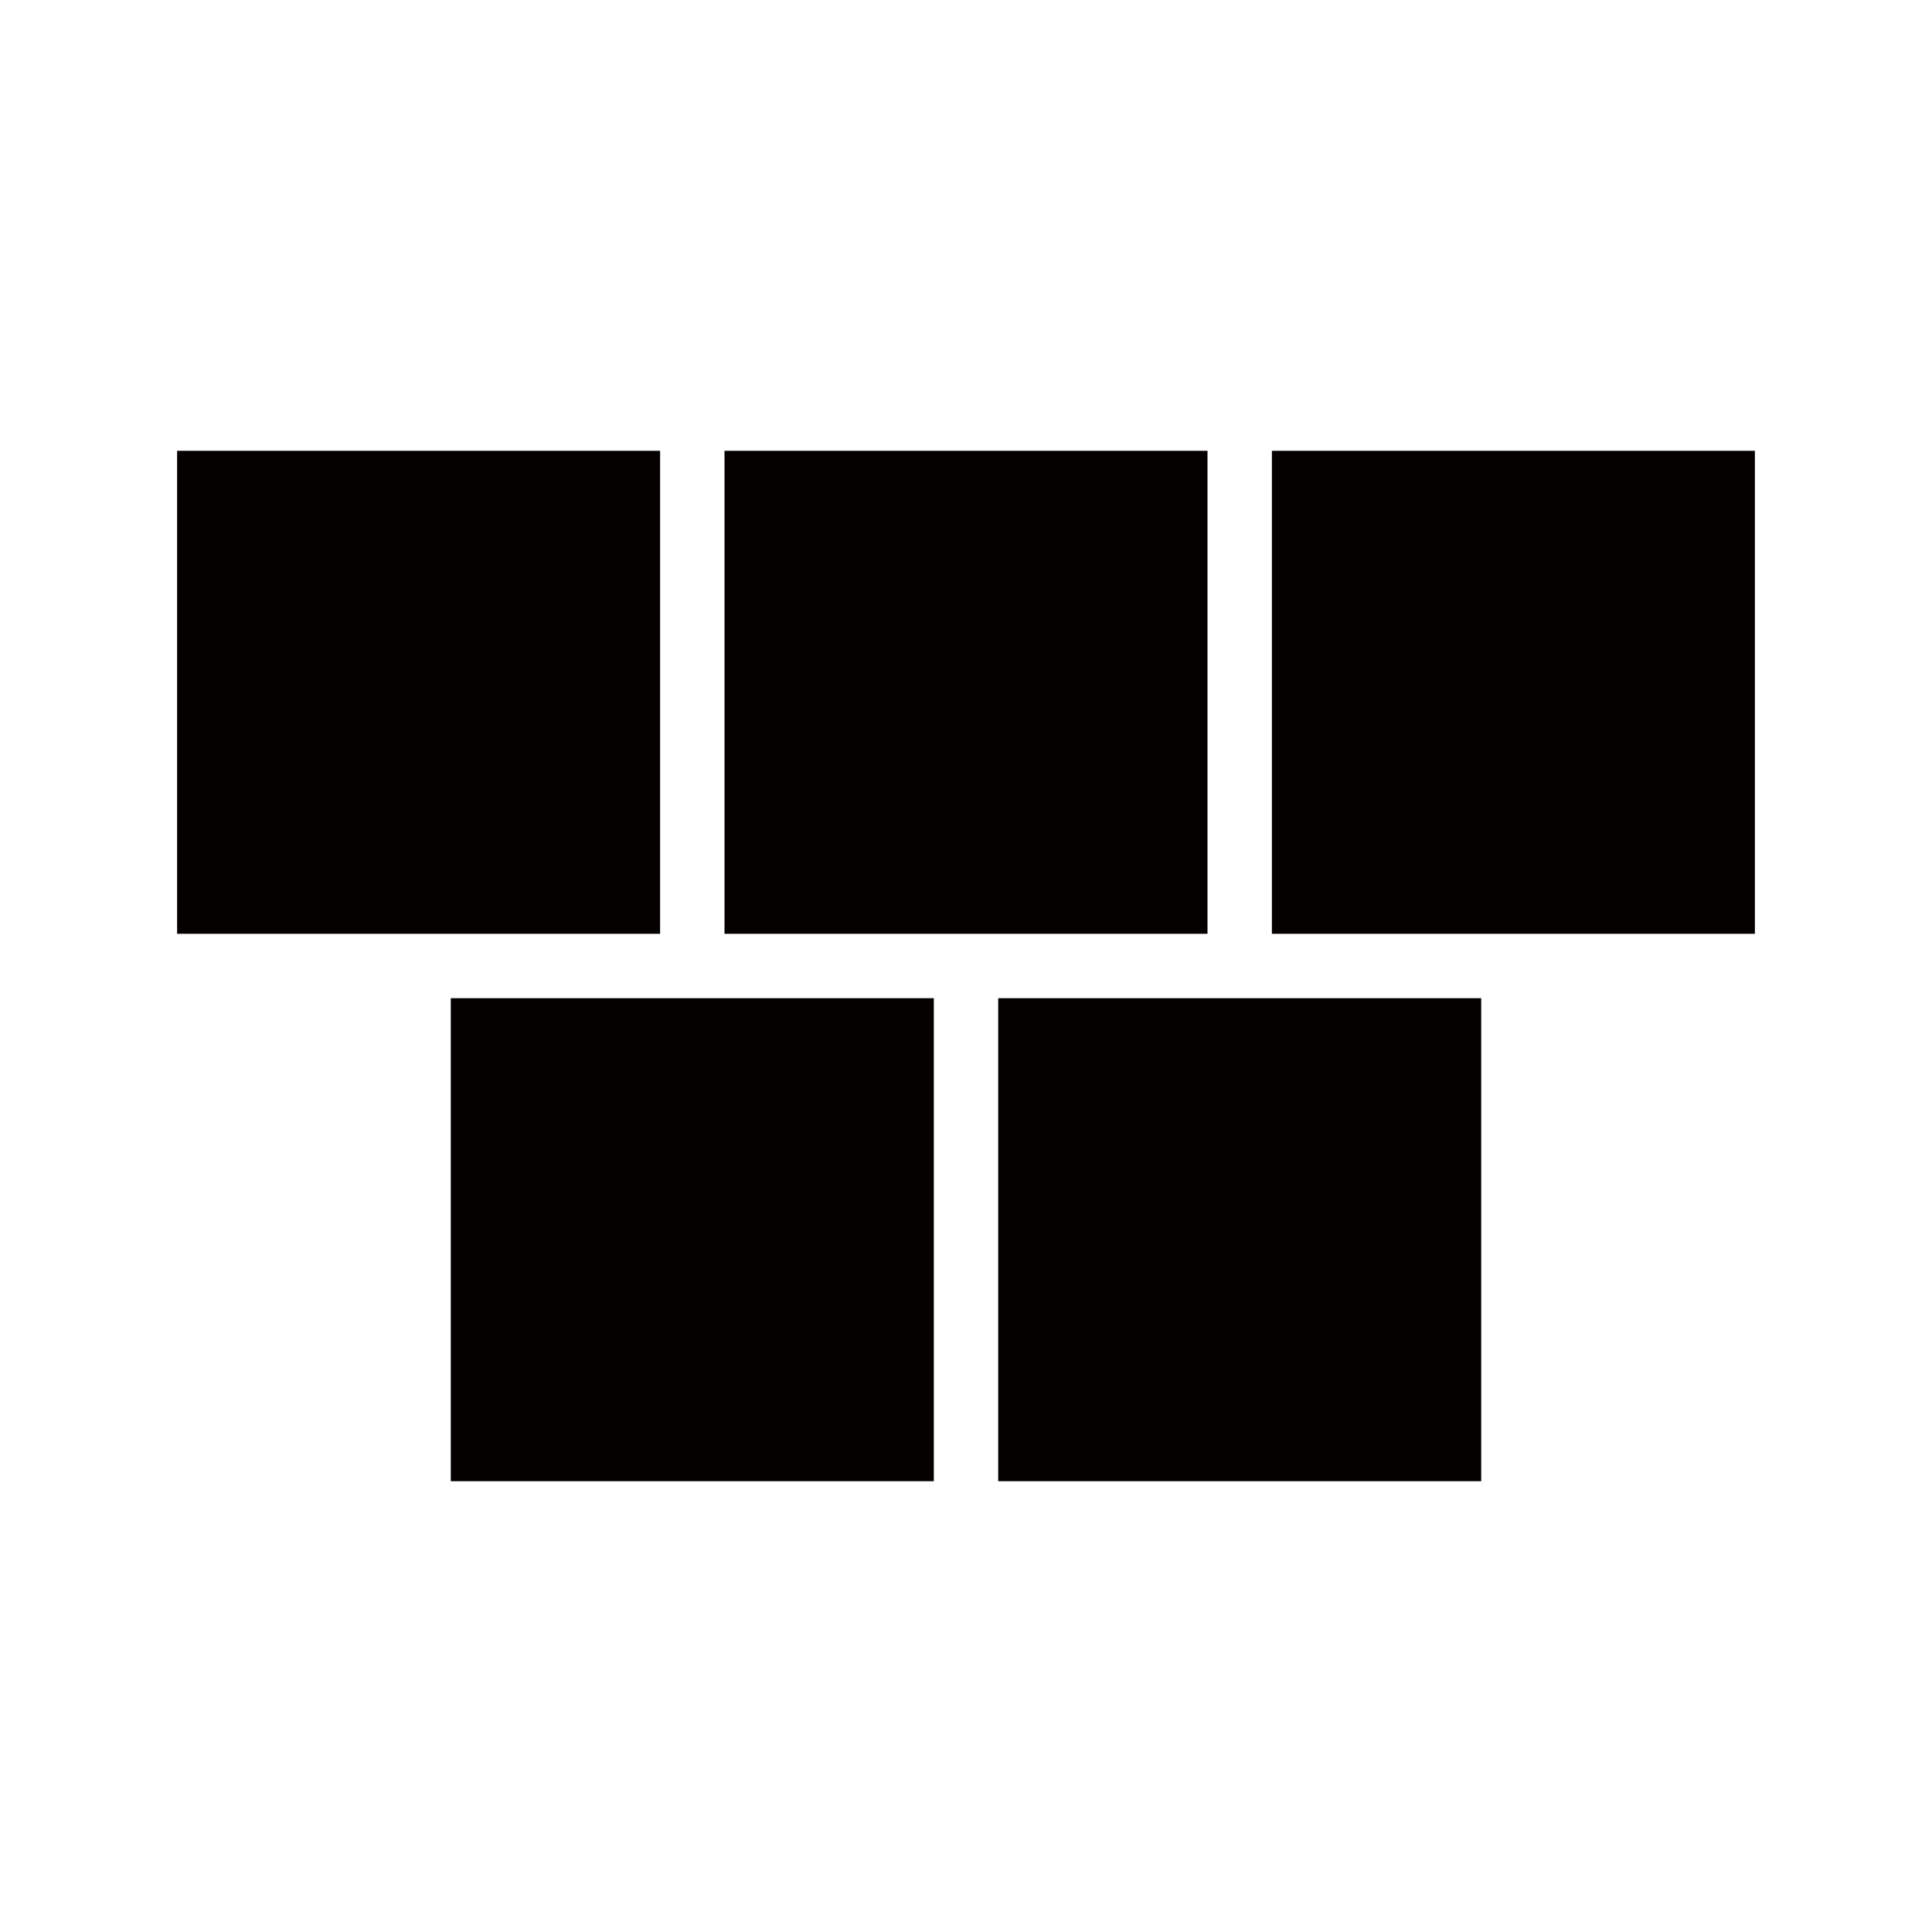 <?xml version="1.0" encoding="utf-8"?>
<!-- Generator: Adobe Illustrator 26.5.0, SVG Export Plug-In . SVG Version: 6.00 Build 0)  -->
<svg version="1.1" id="レイヤー_1" xmlns="http://www.w3.org/2000/svg" xmlns:xlink="http://www.w3.org/1999/xlink" x="0px"
	 y="0px" viewBox="0 0 120 120" style="enable-background:new 0 0 120 120;" xml:space="preserve">
<style type="text/css">
	.st0{fill:#040000;}
</style>
<g>
	<g>
		<g>
			<rect x="11" y="28" class="st0" width="30" height="30"/>
		</g>
		<g>
			<rect x="45" y="28" class="st0" width="30" height="30"/>
		</g>
		<g>
			<rect x="79" y="28" class="st0" width="30" height="30"/>
		</g>
	</g>
	<g>
		<g>
			<rect x="28" y="62" class="st0" width="30" height="30"/>
		</g>
		<g>
			<rect x="62" y="62" class="st0" width="30" height="30"/>
		</g>
	</g>
</g>
</svg>
